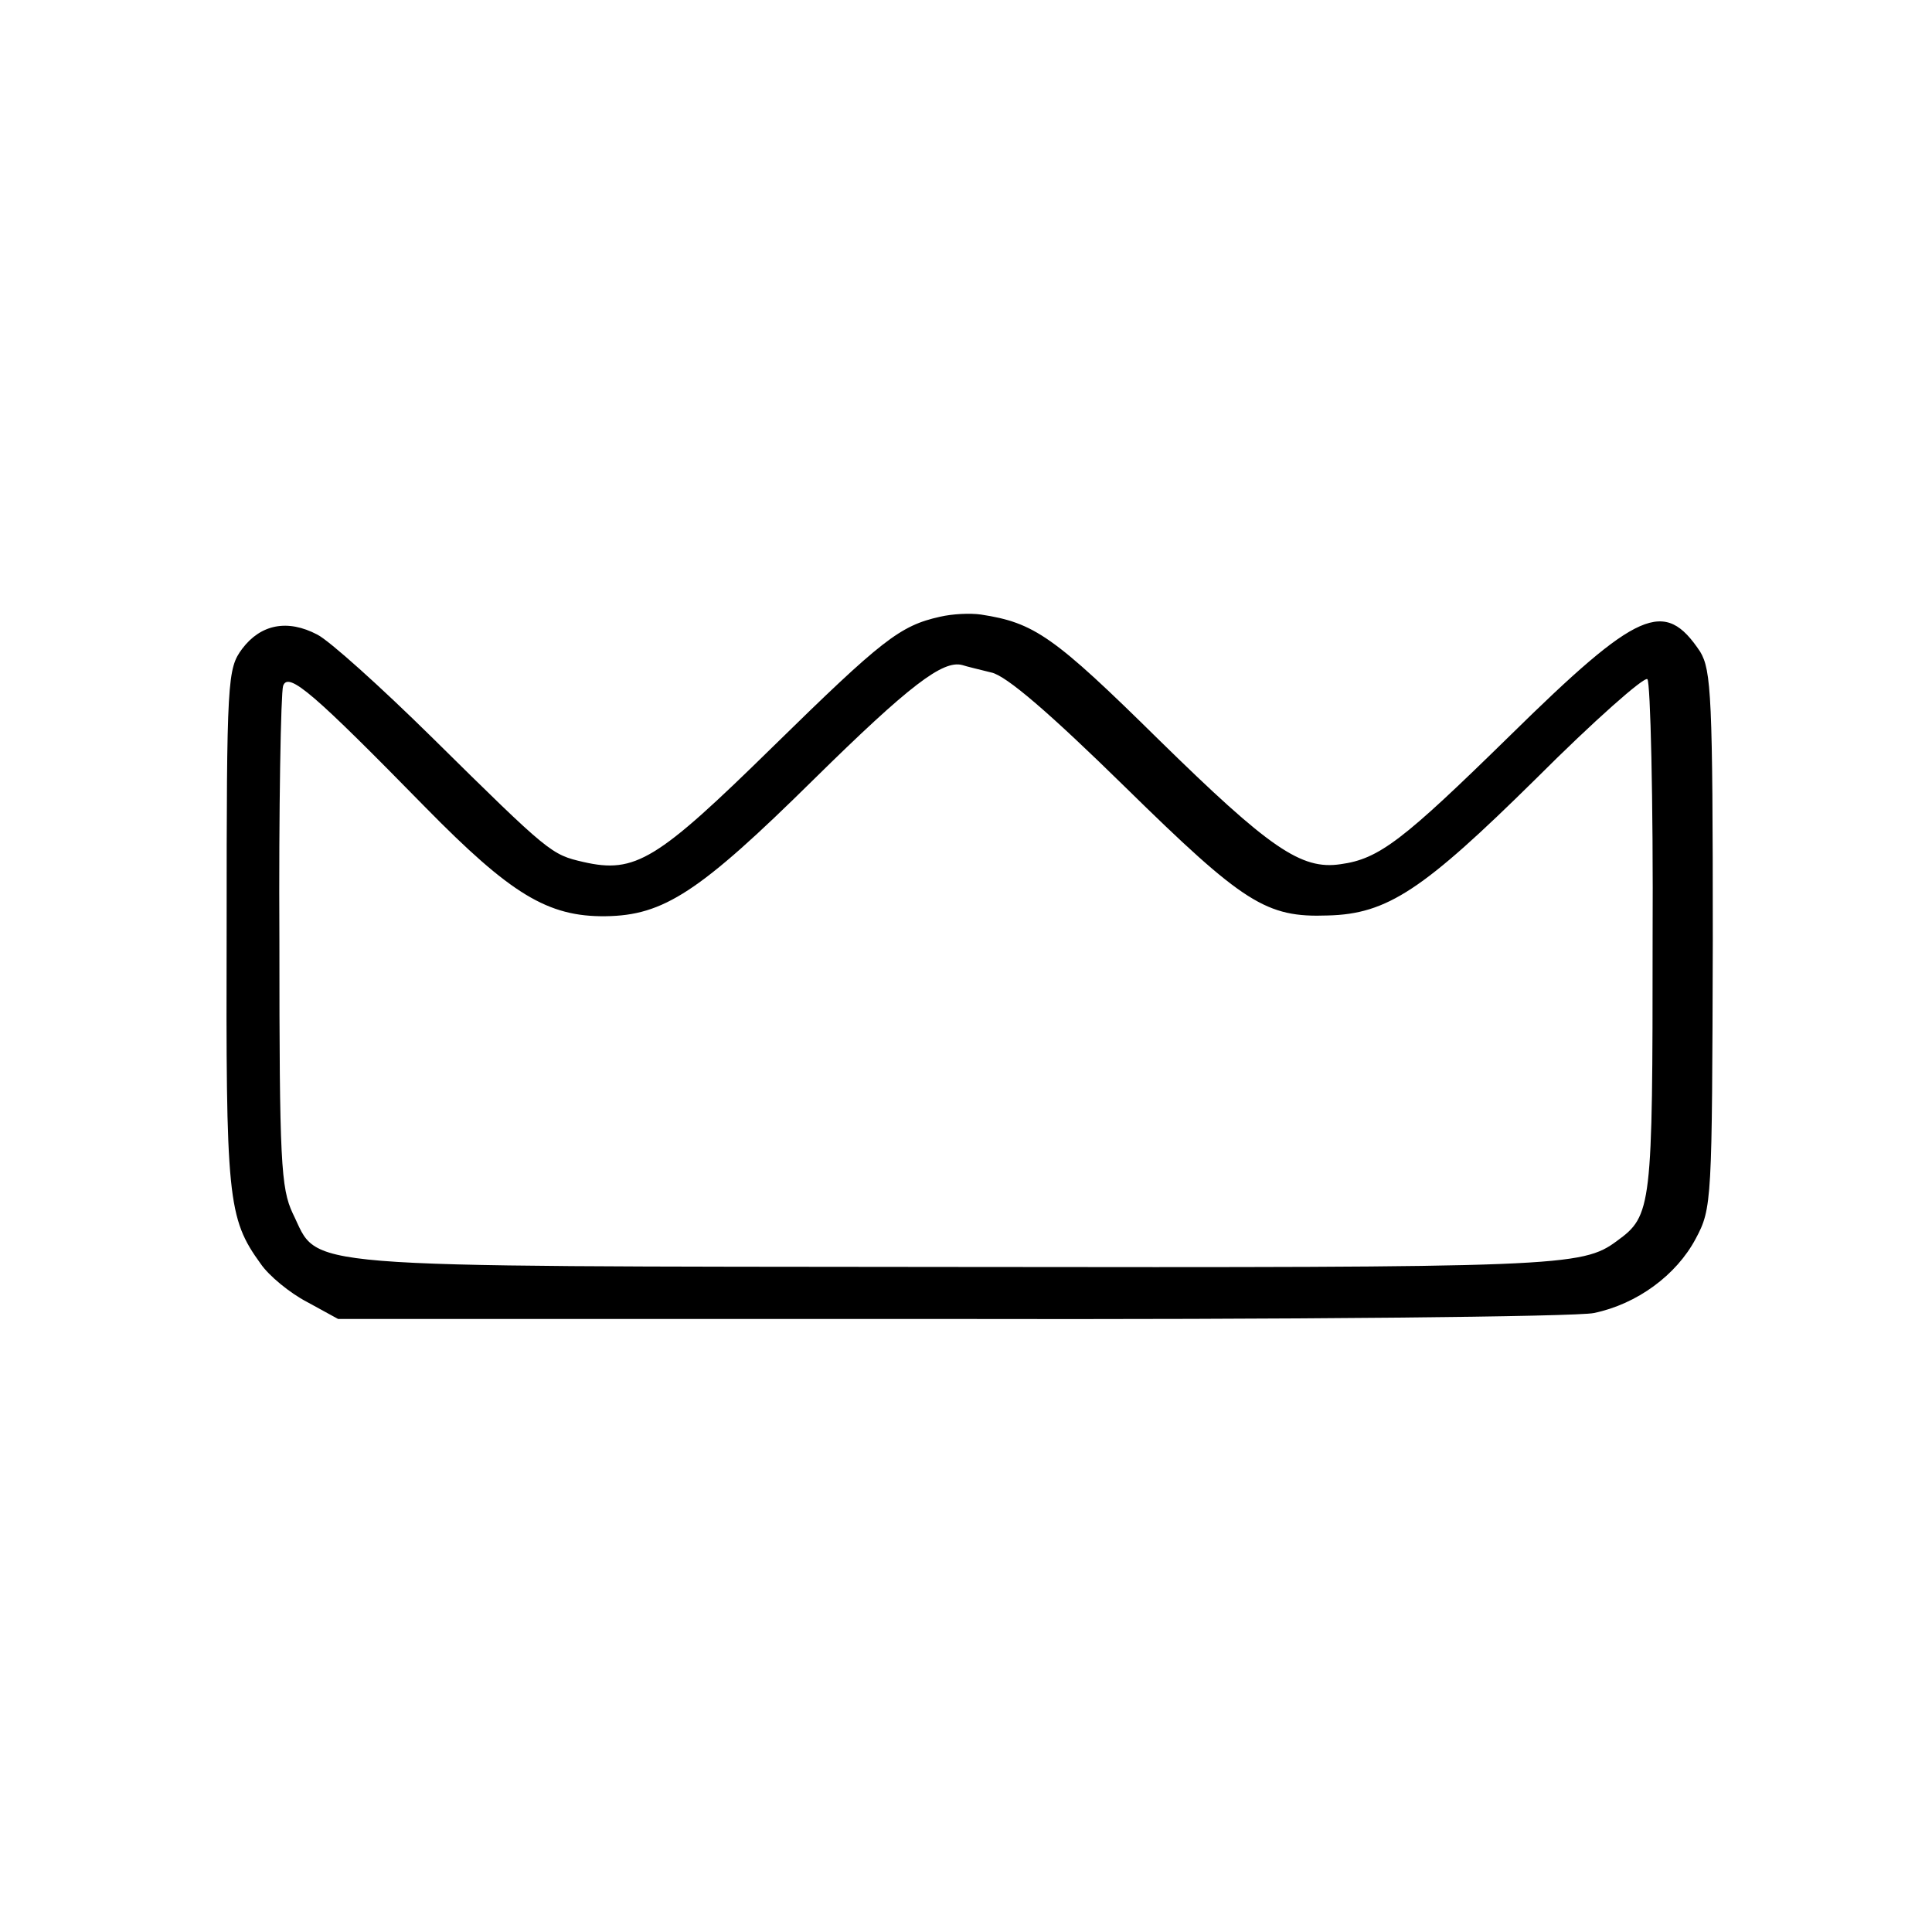 <?xml version="1.0" standalone="no"?>
<!DOCTYPE svg PUBLIC "-//W3C//DTD SVG 20010904//EN"
 "http://www.w3.org/TR/2001/REC-SVG-20010904/DTD/svg10.dtd">
<svg version="1.0" xmlns="http://www.w3.org/2000/svg"
 width="260pt" height="260pt" viewBox="0 0 260 260"
 preserveAspectRatio="xMidYMid meet">
<g transform="translate(0,260) scale(0.1,-0.1)"
fill="#000000" stroke="none">
<path d="M1265 1770 c-54 -12 -78 -31 -225 -175 -156 -153 -185 -171 -255
-155 -43 10 -45 11 -204 168 -69 68 -138 130 -154 138 -40 21 -76 14 -101 -19
-20 -27 -21 -40 -21 -375 -1 -365 1 -391 46 -453 11 -16 39 -39 62 -51 l42
-23 825 0 c454 -1 843 3 865 8 58 12 111 51 137 100 22 41 22 50 23 402 0 327
-2 363 -17 388 -48 72 -83 57 -256 -113 -144 -141 -176 -166 -228 -173 -53 -8
-96 22 -244 167 -142 140 -168 158 -240 169 -14 2 -38 1 -55 -3z m69 -75 c20
-4 79 -55 180 -154 160 -157 190 -176 273 -173 80 2 128 34 280 184 78 78 146
138 150 134 4 -4 8 -161 7 -349 0 -362 -1 -373 -48 -407 -47 -35 -76 -36 -891
-35 -906 1 -854 -3 -891 72 -16 34 -18 70 -18 366 -1 180 2 335 5 344 7 20 42
-11 192 -164 114 -116 164 -147 242 -146 78 1 126 32 280 184 129 127 174 161
200 154 6 -2 23 -6 39 -10z"/>
</g>
</svg>
